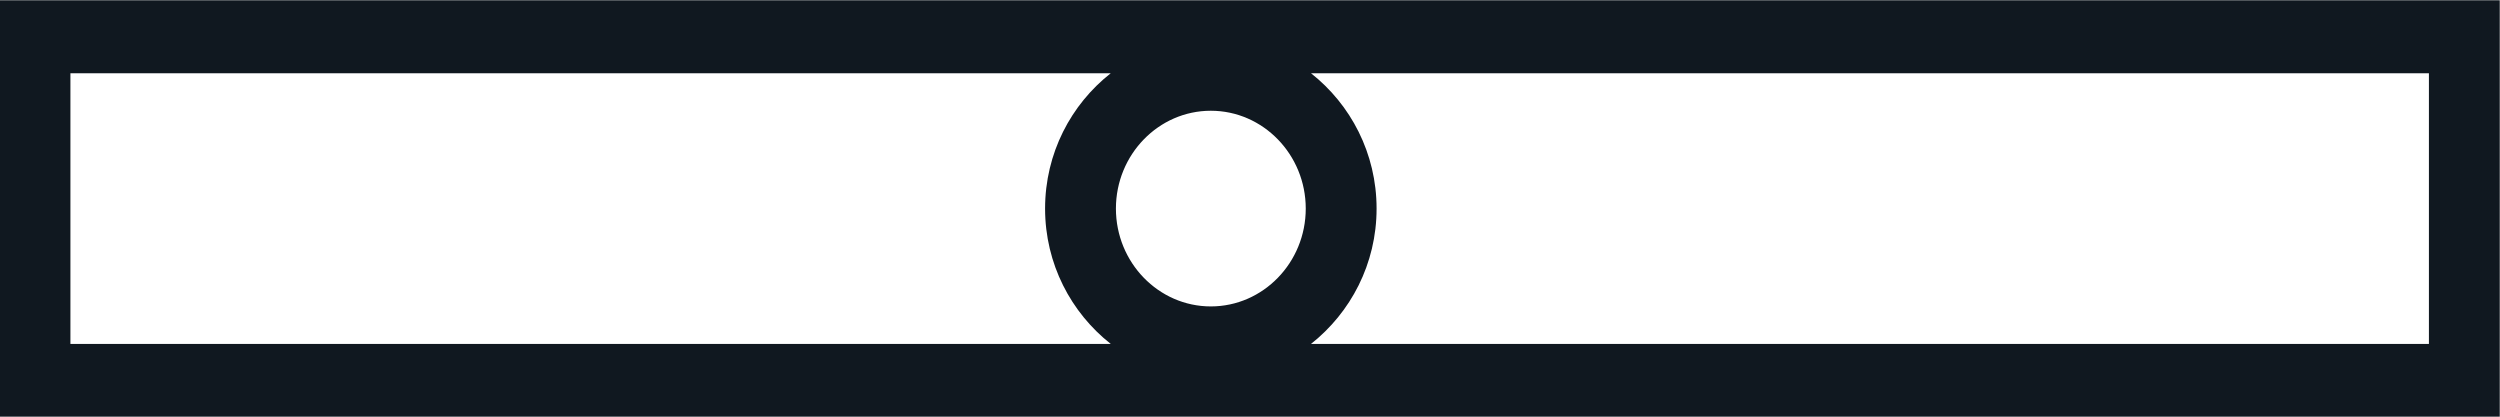 <svg xmlns="http://www.w3.org/2000/svg" xmlns:xlink="http://www.w3.org/1999/xlink" width="30px" height="5px" class="icon">	<path fill-rule="evenodd" fill="rgb(16, 24, 32)" d="M-0.005,5.003 L-0.005,0.003 L29.997,0.003 L29.997,5.003 L-0.005,5.003 ZM14.530,1.329 C13.902,1.329 13.391,1.856 13.391,2.503 C13.391,3.150 13.902,3.677 14.530,3.677 C15.158,3.677 15.669,3.150 15.669,2.503 C15.669,1.856 15.158,1.329 14.530,1.329 ZM0.845,4.127 L13.329,4.127 C12.853,3.752 12.541,3.167 12.541,2.503 C12.541,1.838 12.853,1.253 13.329,0.879 L0.845,0.879 L0.845,4.127 ZM29.147,0.879 L15.732,0.879 C16.207,1.253 16.519,1.838 16.519,2.503 C16.519,3.167 16.207,3.752 15.732,4.127 L29.147,4.127 L29.147,0.879 Z"></path>
</svg>